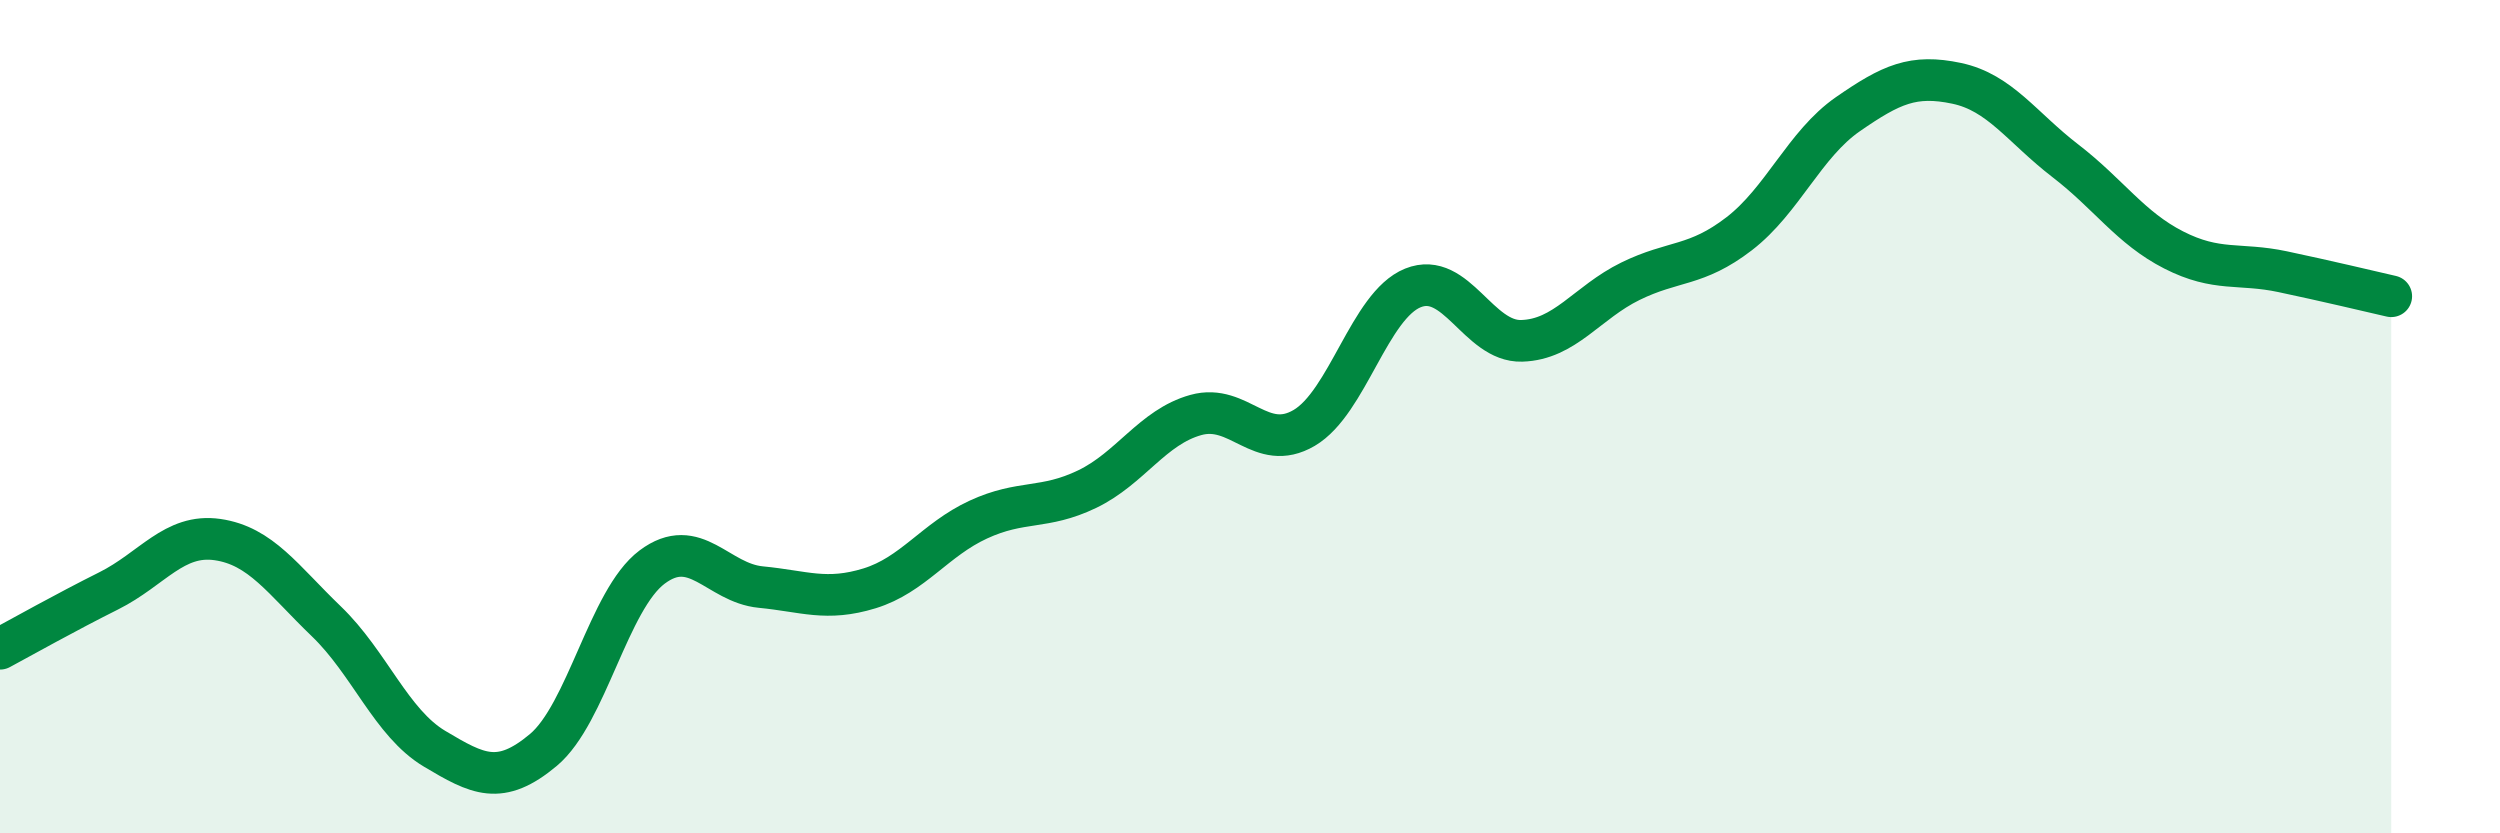 
    <svg width="60" height="20" viewBox="0 0 60 20" xmlns="http://www.w3.org/2000/svg">
      <path
        d="M 0,15.57 C 0.52,15.29 1.57,14.7 2.61,14.18 C 3.65,13.66 4.18,12.8 5.22,12.95 C 6.26,13.1 6.79,13.91 7.83,14.91 C 8.87,15.91 9.39,17.35 10.43,17.97 C 11.47,18.59 12,18.87 13.04,18 C 14.08,17.13 14.61,14.39 15.65,13.61 C 16.69,12.83 17.22,13.99 18.26,14.09 C 19.3,14.19 19.83,14.44 20.87,14.12 C 21.91,13.8 22.44,12.95 23.48,12.47 C 24.52,11.99 25.05,12.24 26.09,11.74 C 27.13,11.24 27.66,10.25 28.7,9.96 C 29.74,9.67 30.26,10.88 31.3,10.27 C 32.34,9.66 32.87,7.33 33.91,6.91 C 34.95,6.49 35.48,8.21 36.52,8.18 C 37.56,8.15 38.09,7.26 39.13,6.75 C 40.17,6.24 40.7,6.41 41.74,5.61 C 42.78,4.81 43.31,3.46 44.35,2.74 C 45.39,2.02 45.92,1.78 46.96,2 C 48,2.22 48.53,3.06 49.57,3.86 C 50.61,4.66 51.13,5.47 52.17,6 C 53.21,6.53 53.74,6.3 54.78,6.52 C 55.82,6.74 56.87,6.99 57.39,7.11L57.39 20L0 20Z"
        fill="#008740"
        opacity="0.1"
        stroke-linecap="round"
        stroke-linejoin="round"
      />
      <path
        d="M 0,15.57 C 0.52,15.29 1.57,14.7 2.61,14.18 C 3.65,13.66 4.18,12.8 5.22,12.95 C 6.26,13.1 6.79,13.91 7.83,14.91 C 8.87,15.91 9.39,17.35 10.43,17.97 C 11.47,18.59 12,18.87 13.04,18 C 14.08,17.13 14.61,14.39 15.65,13.61 C 16.69,12.83 17.22,13.99 18.26,14.09 C 19.3,14.19 19.83,14.44 20.87,14.12 C 21.91,13.8 22.44,12.95 23.48,12.47 C 24.52,11.99 25.05,12.24 26.09,11.74 C 27.13,11.24 27.66,10.25 28.7,9.96 C 29.74,9.67 30.26,10.88 31.3,10.27 C 32.34,9.66 32.87,7.33 33.91,6.91 C 34.95,6.49 35.48,8.21 36.52,8.18 C 37.56,8.15 38.09,7.26 39.13,6.75 C 40.17,6.24 40.7,6.41 41.74,5.61 C 42.78,4.81 43.31,3.46 44.35,2.74 C 45.39,2.02 45.92,1.78 46.96,2 C 48,2.22 48.53,3.06 49.57,3.86 C 50.61,4.66 51.13,5.47 52.17,6 C 53.21,6.53 53.74,6.3 54.78,6.52 C 55.82,6.74 56.87,6.99 57.39,7.11"
        stroke="#008740"
        stroke-width="1"
        fill="none"
        stroke-linecap="round"
        stroke-linejoin="round"
      />
    </svg>
  